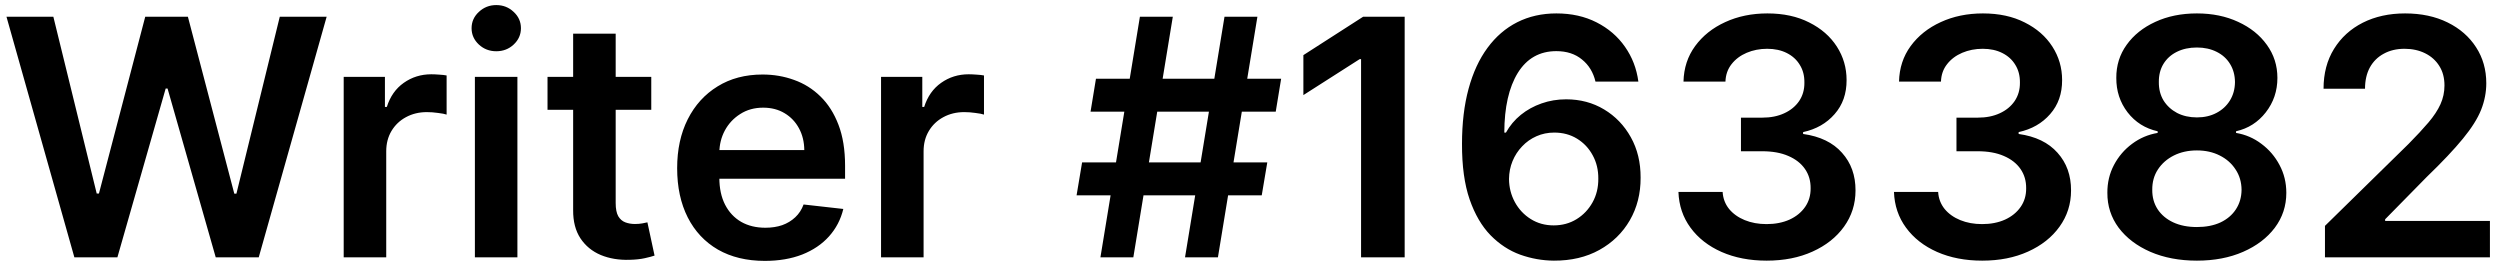 <svg width="136" height="15" viewBox="0 0 136 15" fill="none" xmlns="http://www.w3.org/2000/svg">
<path d="M4.046 14L0.352 0.909H2.902L5.261 10.529H5.382L7.901 0.909H10.221L12.746 10.536H12.861L15.22 0.909H17.77L14.075 14H11.736L9.115 4.815H9.013L6.386 14H4.046ZM18.697 14V4.182H20.94V5.818H21.043C21.222 5.251 21.528 4.815 21.963 4.508C22.402 4.197 22.903 4.041 23.465 4.041C23.593 4.041 23.736 4.048 23.893 4.06C24.055 4.069 24.19 4.084 24.296 4.105V6.234C24.198 6.2 24.043 6.17 23.829 6.144C23.621 6.114 23.418 6.099 23.222 6.099C22.8 6.099 22.421 6.191 22.084 6.374C21.752 6.553 21.49 6.803 21.298 7.122C21.107 7.442 21.011 7.81 21.011 8.228V14H18.697ZM25.834 14V4.182H28.147V14H25.834ZM26.997 2.788C26.63 2.788 26.315 2.667 26.051 2.424C25.787 2.177 25.654 1.881 25.654 1.536C25.654 1.186 25.787 0.89 26.051 0.647C26.315 0.4 26.63 0.276 26.997 0.276C27.367 0.276 27.683 0.4 27.943 0.647C28.207 0.89 28.339 1.186 28.339 1.536C28.339 1.881 28.207 2.177 27.943 2.424C27.683 2.667 27.367 2.788 26.997 2.788ZM35.429 4.182V5.972H29.785V4.182H35.429ZM31.179 1.83H33.493V11.047C33.493 11.358 33.54 11.597 33.633 11.763C33.731 11.925 33.859 12.036 34.017 12.095C34.175 12.155 34.349 12.185 34.541 12.185C34.686 12.185 34.818 12.174 34.937 12.153C35.061 12.131 35.155 12.112 35.219 12.095L35.608 13.904C35.485 13.947 35.308 13.994 35.078 14.045C34.852 14.096 34.575 14.126 34.247 14.134C33.667 14.151 33.145 14.064 32.681 13.872C32.216 13.676 31.848 13.374 31.575 12.964C31.307 12.555 31.174 12.044 31.179 11.43V1.83ZM41.606 14.192C40.621 14.192 39.771 13.987 39.055 13.578C38.344 13.165 37.796 12.581 37.413 11.827C37.029 11.068 36.837 10.175 36.837 9.148C36.837 8.138 37.029 7.252 37.413 6.489C37.8 5.722 38.342 5.126 39.036 4.7C39.731 4.269 40.547 4.054 41.484 4.054C42.09 4.054 42.66 4.152 43.197 4.348C43.739 4.54 44.216 4.838 44.629 5.243C45.047 5.648 45.375 6.163 45.614 6.79C45.852 7.412 45.972 8.153 45.972 9.014V9.724H37.924V8.164H43.754C43.749 7.721 43.653 7.327 43.466 6.982C43.278 6.632 43.016 6.357 42.68 6.157C42.347 5.957 41.959 5.857 41.516 5.857C41.043 5.857 40.628 5.972 40.27 6.202C39.912 6.428 39.633 6.726 39.432 7.097C39.236 7.463 39.136 7.866 39.132 8.305V9.666C39.132 10.237 39.236 10.727 39.445 11.136C39.654 11.541 39.946 11.852 40.321 12.07C40.696 12.283 41.135 12.389 41.638 12.389C41.974 12.389 42.279 12.342 42.552 12.249C42.825 12.151 43.061 12.008 43.261 11.82C43.462 11.633 43.613 11.401 43.715 11.124L45.876 11.367C45.739 11.938 45.479 12.436 45.096 12.862C44.717 13.284 44.231 13.612 43.639 13.847C43.046 14.077 42.369 14.192 41.606 14.192ZM47.929 14V4.182H50.173V5.818H50.275C50.454 5.251 50.761 4.815 51.196 4.508C51.634 4.197 52.135 4.041 52.698 4.041C52.825 4.041 52.968 4.048 53.126 4.06C53.288 4.069 53.422 4.084 53.529 4.105V6.234C53.431 6.2 53.275 6.17 53.062 6.144C52.853 6.114 52.651 6.099 52.455 6.099C52.033 6.099 51.654 6.191 51.317 6.374C50.985 6.553 50.722 6.803 50.531 7.122C50.339 7.442 50.243 7.81 50.243 8.228V14H47.929ZM64.465 14L66.613 0.909H68.403L66.255 14H64.465ZM58.566 10.625L58.866 8.835H68.94L68.639 10.625H58.566ZM59.863 14L62.011 0.909H63.801L61.653 14H59.863ZM59.326 6.074L59.62 4.284H69.694L69.4 6.074H59.326ZM76.414 0.909V14H74.042V3.217H73.966L70.904 5.173V2.999L74.157 0.909H76.414ZM84.532 14.179C83.905 14.175 83.294 14.066 82.697 13.853C82.1 13.636 81.564 13.284 81.086 12.798C80.609 12.308 80.23 11.658 79.948 10.849C79.667 10.035 79.529 9.027 79.533 7.825C79.533 6.705 79.652 5.705 79.891 4.827C80.13 3.95 80.473 3.208 80.92 2.603C81.368 1.994 81.907 1.529 82.537 1.21C83.172 0.89 83.882 0.73 84.666 0.73C85.488 0.73 86.217 0.892 86.852 1.216C87.491 1.54 88.007 1.983 88.399 2.545C88.791 3.104 89.034 3.734 89.127 4.438H86.794C86.675 3.935 86.43 3.534 86.059 3.236C85.693 2.933 85.228 2.782 84.666 2.782C83.758 2.782 83.059 3.176 82.569 3.964C82.084 4.753 81.838 5.835 81.834 7.212H81.924C82.132 6.837 82.403 6.515 82.735 6.246C83.068 5.978 83.443 5.771 83.86 5.626C84.282 5.477 84.728 5.403 85.196 5.403C85.963 5.403 86.652 5.586 87.261 5.952C87.875 6.319 88.36 6.824 88.718 7.467C89.076 8.107 89.253 8.839 89.249 9.666C89.253 10.527 89.057 11.3 88.661 11.986C88.265 12.668 87.713 13.205 87.005 13.597C86.298 13.989 85.473 14.183 84.532 14.179ZM84.519 12.261C84.983 12.261 85.399 12.148 85.765 11.923C86.132 11.697 86.421 11.392 86.635 11.008C86.848 10.625 86.952 10.195 86.948 9.717C86.952 9.249 86.85 8.825 86.641 8.445C86.436 8.066 86.153 7.766 85.791 7.544C85.429 7.322 85.015 7.212 84.551 7.212C84.206 7.212 83.884 7.278 83.586 7.41C83.287 7.542 83.027 7.725 82.806 7.96C82.584 8.19 82.409 8.458 82.282 8.765C82.158 9.067 82.094 9.391 82.09 9.737C82.094 10.193 82.201 10.612 82.409 10.996C82.618 11.379 82.906 11.686 83.272 11.916C83.639 12.146 84.054 12.261 84.519 12.261ZM96.108 14.179C95.187 14.179 94.369 14.021 93.653 13.706C92.941 13.391 92.379 12.952 91.966 12.389C91.552 11.827 91.333 11.177 91.307 10.44H93.711C93.732 10.793 93.849 11.102 94.062 11.367C94.275 11.626 94.559 11.829 94.912 11.974C95.266 12.119 95.662 12.191 96.101 12.191C96.57 12.191 96.985 12.11 97.348 11.948C97.71 11.782 97.993 11.552 98.198 11.258C98.402 10.964 98.502 10.625 98.498 10.242C98.502 9.845 98.4 9.496 98.191 9.193C97.983 8.891 97.68 8.654 97.284 8.484C96.892 8.313 96.419 8.228 95.865 8.228H94.708V6.4H95.865C96.321 6.4 96.719 6.321 97.06 6.163C97.405 6.006 97.676 5.784 97.872 5.499C98.068 5.209 98.164 4.874 98.159 4.495C98.164 4.124 98.081 3.803 97.91 3.53C97.744 3.253 97.507 3.038 97.201 2.884C96.898 2.731 96.542 2.654 96.133 2.654C95.733 2.654 95.362 2.727 95.021 2.871C94.68 3.016 94.405 3.223 94.196 3.491C93.988 3.756 93.877 4.071 93.864 4.438H91.582C91.599 3.705 91.81 3.061 92.215 2.507C92.624 1.949 93.169 1.514 93.851 1.203C94.533 0.888 95.298 0.73 96.146 0.73C97.019 0.73 97.778 0.894 98.421 1.222C99.069 1.546 99.57 1.983 99.924 2.533C100.277 3.082 100.454 3.69 100.454 4.354C100.458 5.092 100.241 5.71 99.802 6.208C99.368 6.707 98.796 7.033 98.089 7.186V7.288C99.01 7.416 99.715 7.757 100.205 8.311C100.699 8.861 100.944 9.545 100.94 10.363C100.94 11.096 100.731 11.752 100.314 12.332C99.9 12.907 99.329 13.359 98.6 13.687C97.876 14.015 97.045 14.179 96.108 14.179ZM107.832 14.179C106.912 14.179 106.094 14.021 105.378 13.706C104.666 13.391 104.104 12.952 103.69 12.389C103.277 11.827 103.057 11.177 103.032 10.44H105.435C105.456 10.793 105.574 11.102 105.787 11.367C106 11.626 106.283 11.829 106.637 11.974C106.991 12.119 107.387 12.191 107.826 12.191C108.295 12.191 108.71 12.11 109.072 11.948C109.434 11.782 109.718 11.552 109.922 11.258C110.127 10.964 110.227 10.625 110.223 10.242C110.227 9.845 110.125 9.496 109.916 9.193C109.707 8.891 109.405 8.654 109.008 8.484C108.616 8.313 108.143 8.228 107.589 8.228H106.432V6.4H107.589C108.045 6.4 108.444 6.321 108.785 6.163C109.13 6.006 109.4 5.784 109.596 5.499C109.792 5.209 109.888 4.874 109.884 4.495C109.888 4.124 109.805 3.803 109.635 3.53C109.469 3.253 109.232 3.038 108.925 2.884C108.623 2.731 108.267 2.654 107.858 2.654C107.457 2.654 107.086 2.727 106.746 2.871C106.405 3.016 106.13 3.223 105.921 3.491C105.712 3.756 105.601 4.071 105.589 4.438H103.307C103.324 3.705 103.535 3.061 103.939 2.507C104.349 1.949 104.894 1.514 105.576 1.203C106.258 0.888 107.023 0.73 107.871 0.73C108.744 0.73 109.503 0.894 110.146 1.222C110.794 1.546 111.295 1.983 111.648 2.533C112.002 3.082 112.179 3.69 112.179 4.354C112.183 5.092 111.966 5.71 111.527 6.208C111.092 6.707 110.521 7.033 109.814 7.186V7.288C110.734 7.416 111.439 7.757 111.93 8.311C112.424 8.861 112.669 9.545 112.665 10.363C112.665 11.096 112.456 11.752 112.038 12.332C111.625 12.907 111.054 13.359 110.325 13.687C109.601 14.015 108.77 14.179 107.832 14.179ZM119.512 14.179C118.562 14.179 117.718 14.019 116.981 13.7C116.248 13.38 115.673 12.943 115.255 12.389C114.842 11.831 114.637 11.198 114.641 10.491C114.637 9.941 114.756 9.436 114.999 8.976C115.242 8.516 115.57 8.132 115.984 7.825C116.401 7.514 116.866 7.316 117.377 7.231V7.141C116.704 6.992 116.158 6.649 115.741 6.112C115.327 5.571 115.123 4.947 115.127 4.239C115.123 3.566 115.31 2.965 115.69 2.437C116.069 1.908 116.589 1.493 117.249 1.19C117.91 0.884 118.664 0.73 119.512 0.73C120.352 0.73 121.099 0.884 121.756 1.19C122.416 1.493 122.936 1.908 123.315 2.437C123.699 2.965 123.891 3.566 123.891 4.239C123.891 4.947 123.68 5.571 123.258 6.112C122.84 6.649 122.301 6.992 121.641 7.141V7.231C122.152 7.316 122.612 7.514 123.021 7.825C123.435 8.132 123.763 8.516 124.006 8.976C124.253 9.436 124.376 9.941 124.376 10.491C124.376 11.198 124.168 11.831 123.75 12.389C123.332 12.943 122.757 13.38 122.024 13.7C121.295 14.019 120.458 14.179 119.512 14.179ZM119.512 12.351C120.002 12.351 120.428 12.268 120.79 12.102C121.153 11.931 121.434 11.693 121.634 11.386C121.835 11.079 121.937 10.725 121.941 10.325C121.937 9.907 121.828 9.538 121.615 9.219C121.406 8.895 121.119 8.641 120.752 8.458C120.39 8.275 119.977 8.183 119.512 8.183C119.043 8.183 118.626 8.275 118.259 8.458C117.893 8.641 117.603 8.895 117.39 9.219C117.181 9.538 117.079 9.907 117.083 10.325C117.079 10.725 117.177 11.079 117.377 11.386C117.577 11.688 117.859 11.925 118.221 12.095C118.587 12.266 119.018 12.351 119.512 12.351ZM119.512 6.387C119.913 6.387 120.266 6.306 120.573 6.144C120.884 5.982 121.129 5.756 121.308 5.467C121.487 5.177 121.579 4.842 121.583 4.463C121.579 4.088 121.489 3.76 121.315 3.479C121.14 3.193 120.897 2.974 120.586 2.82C120.275 2.663 119.917 2.584 119.512 2.584C119.099 2.584 118.734 2.663 118.419 2.82C118.108 2.974 117.865 3.193 117.69 3.479C117.52 3.76 117.437 4.088 117.441 4.463C117.437 4.842 117.522 5.177 117.697 5.467C117.876 5.752 118.121 5.978 118.432 6.144C118.747 6.306 119.107 6.387 119.512 6.387ZM126.478 14V12.287L131.023 7.832C131.457 7.393 131.819 7.003 132.109 6.662C132.399 6.321 132.616 5.991 132.761 5.671C132.906 5.352 132.979 5.011 132.979 4.648C132.979 4.235 132.885 3.881 132.697 3.587C132.51 3.289 132.252 3.059 131.924 2.897C131.596 2.735 131.223 2.654 130.805 2.654C130.375 2.654 129.998 2.744 129.674 2.923C129.35 3.097 129.099 3.347 128.92 3.67C128.745 3.994 128.657 4.38 128.657 4.827H126.401C126.401 3.996 126.591 3.274 126.97 2.661C127.349 2.047 127.871 1.572 128.536 1.235C129.205 0.898 129.972 0.73 130.837 0.73C131.715 0.73 132.486 0.894 133.151 1.222C133.816 1.55 134.331 2 134.698 2.571C135.069 3.142 135.254 3.794 135.254 4.527C135.254 5.017 135.16 5.499 134.973 5.972C134.785 6.445 134.455 6.969 133.982 7.544C133.513 8.119 132.855 8.816 132.007 9.634L129.751 11.929V12.018H135.452V14H126.478Z" fill="black"/>
</svg>

